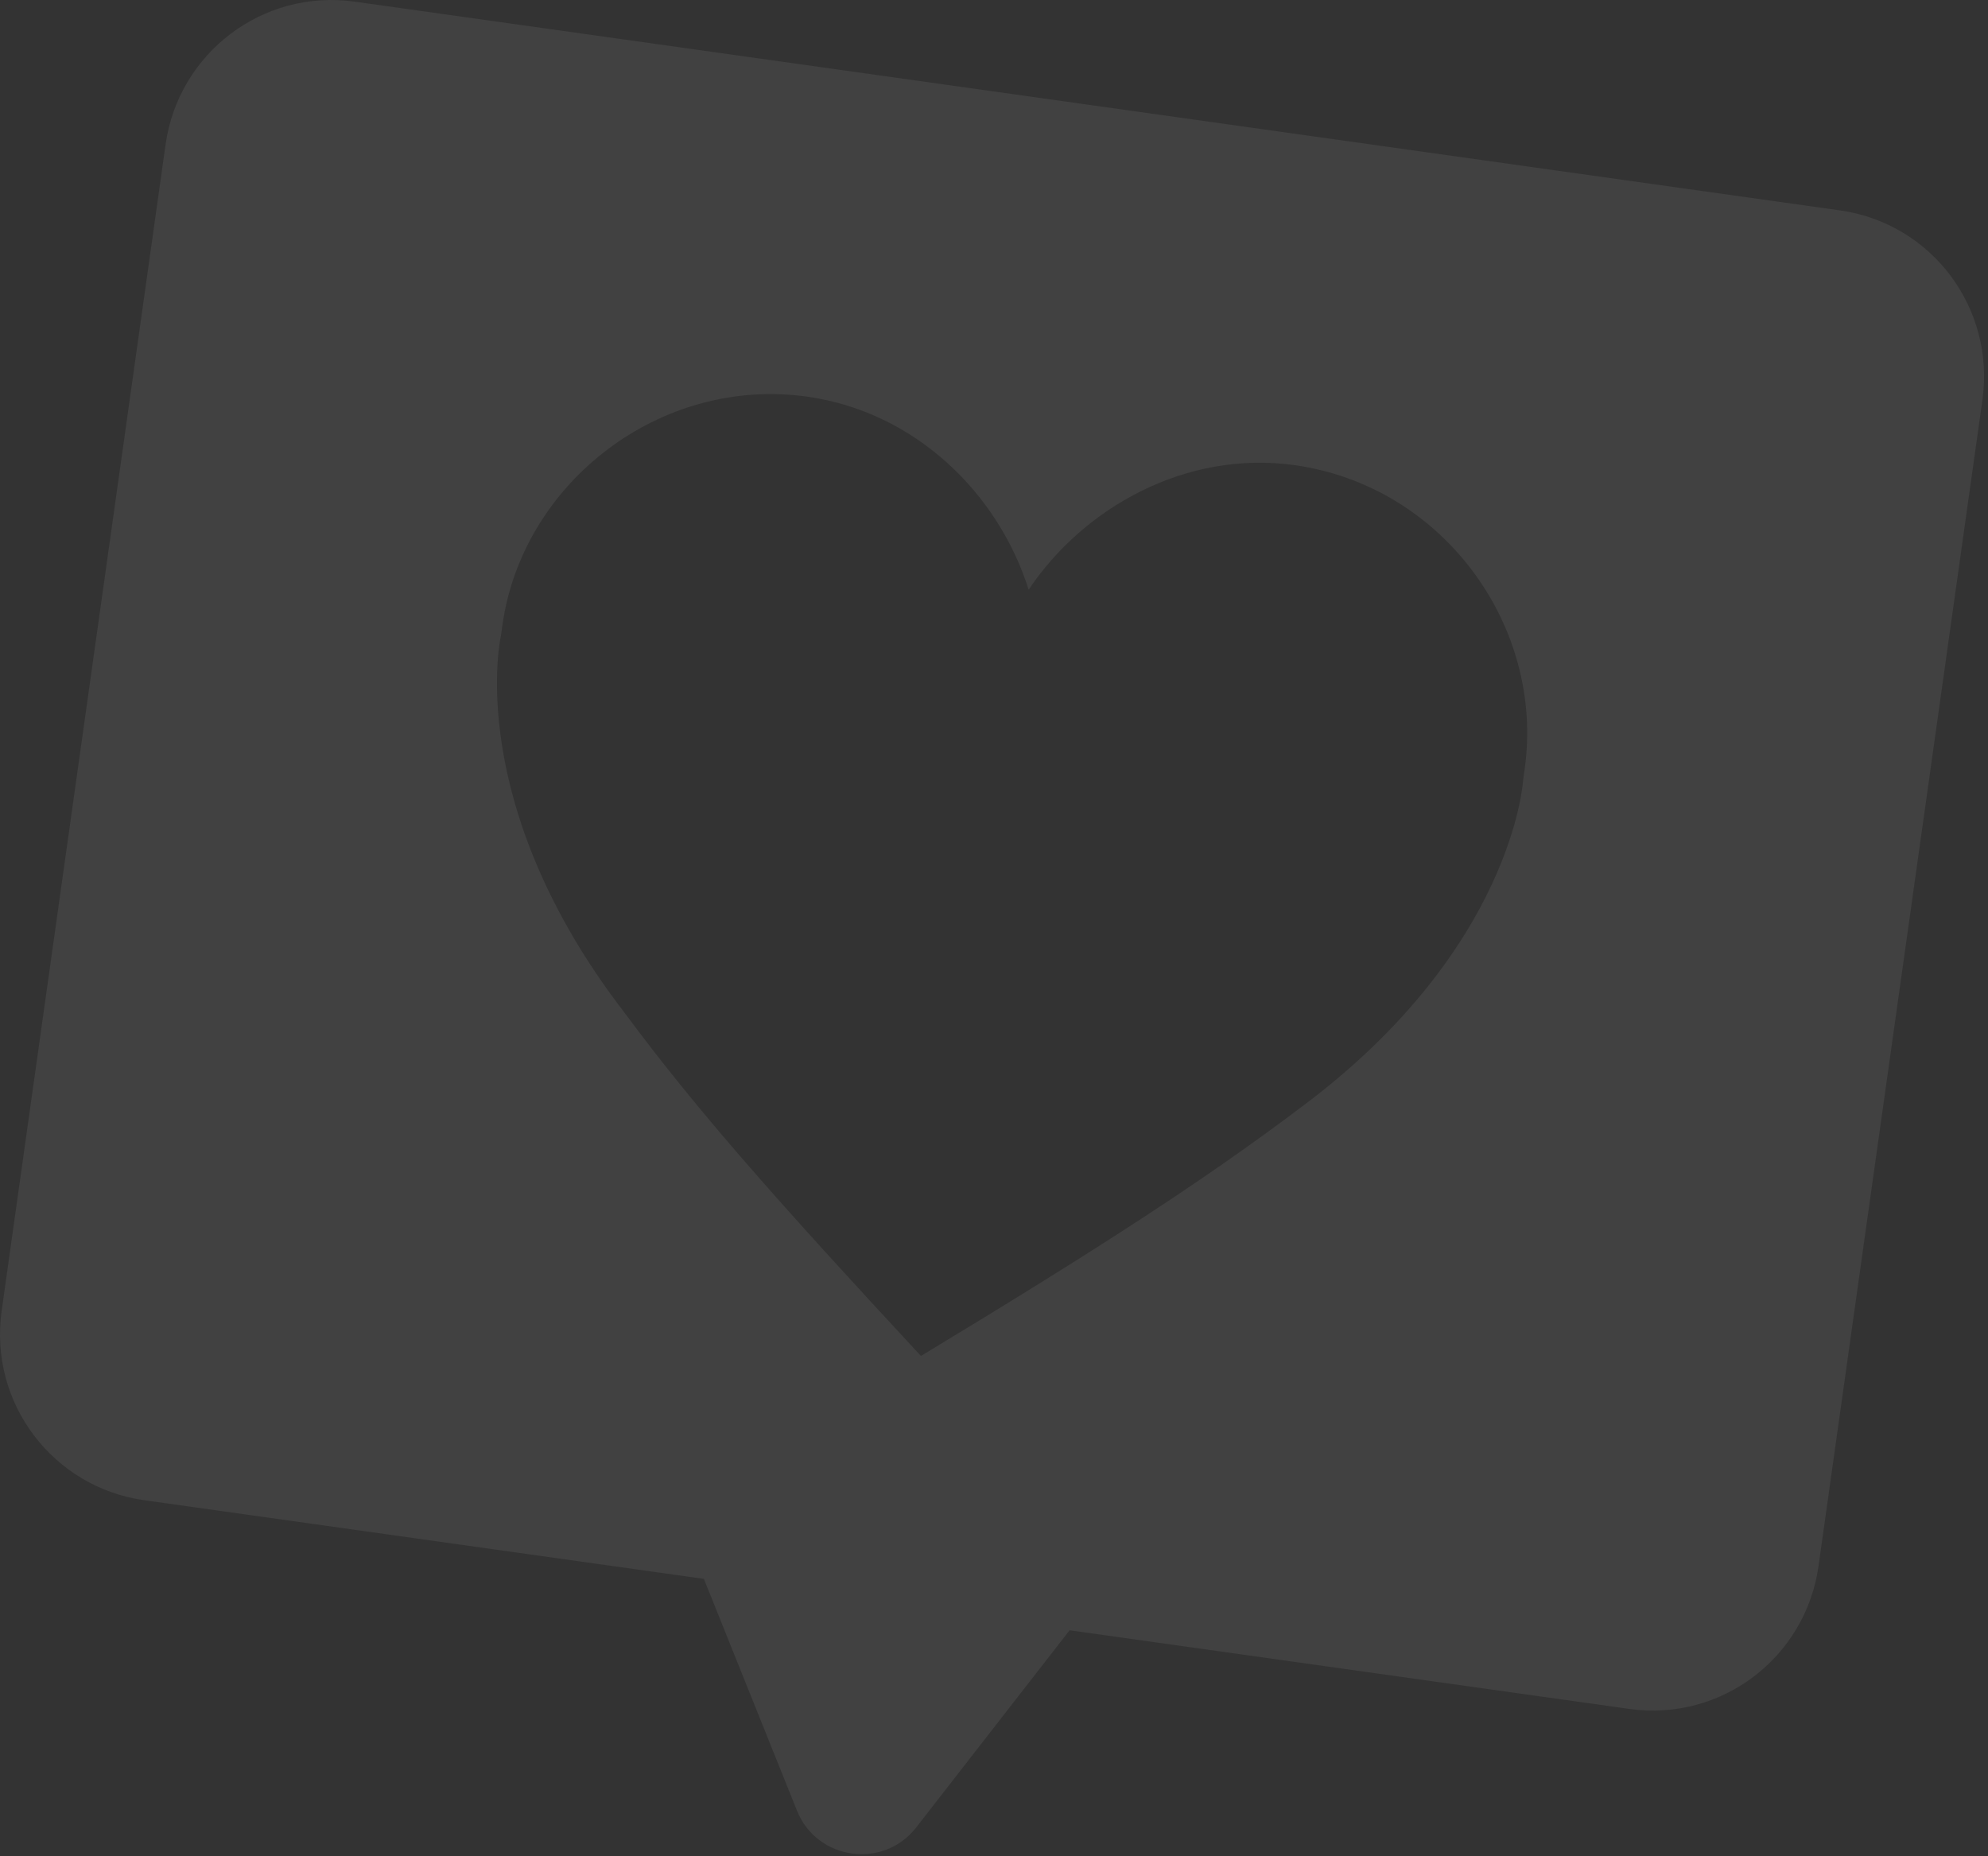 <?xml version="1.0" encoding="UTF-8"?> <svg xmlns="http://www.w3.org/2000/svg" width="377" height="352" viewBox="0 0 377 352" fill="none"><rect x="0" y="0" width="377" height="352" fill="#333333" stroke="none"/><path opacity="0.07" d="M348.899 39.892L67.302 0.316C49.754 -2.15 33.828 10.116 31.398 27.407L0.317 248.564C-2.153 266.133 10.093 282.074 27.362 284.501L133.483 299.416L151.158 343.421C154.956 352.771 167.49 354.533 173.719 346.592L202.838 309.163L308.96 324.077C326.507 326.543 342.433 314.277 344.863 296.986L375.945 75.83C378.375 58.539 366.447 42.358 348.899 39.892ZM246.586 210.085C228.158 223.99 207.859 237.063 174.645 257.138C148.252 228.686 132.303 210.803 118.461 192.078C87.708 152.207 95.001 120.526 95.001 120.526C95.079 119.969 95.197 119.132 95.275 118.574C99.077 91.522 125.209 71.306 153.062 75.22C173.674 78.117 189.379 93.691 195.066 111.838C205.495 96.24 224.924 85.32 245.536 88.216C273.668 92.17 292.937 118.767 289.135 145.819C289.056 146.377 288.939 147.214 288.86 147.771C288.86 147.771 287.177 179.956 246.586 210.085Z" fill="white"></path></svg> 